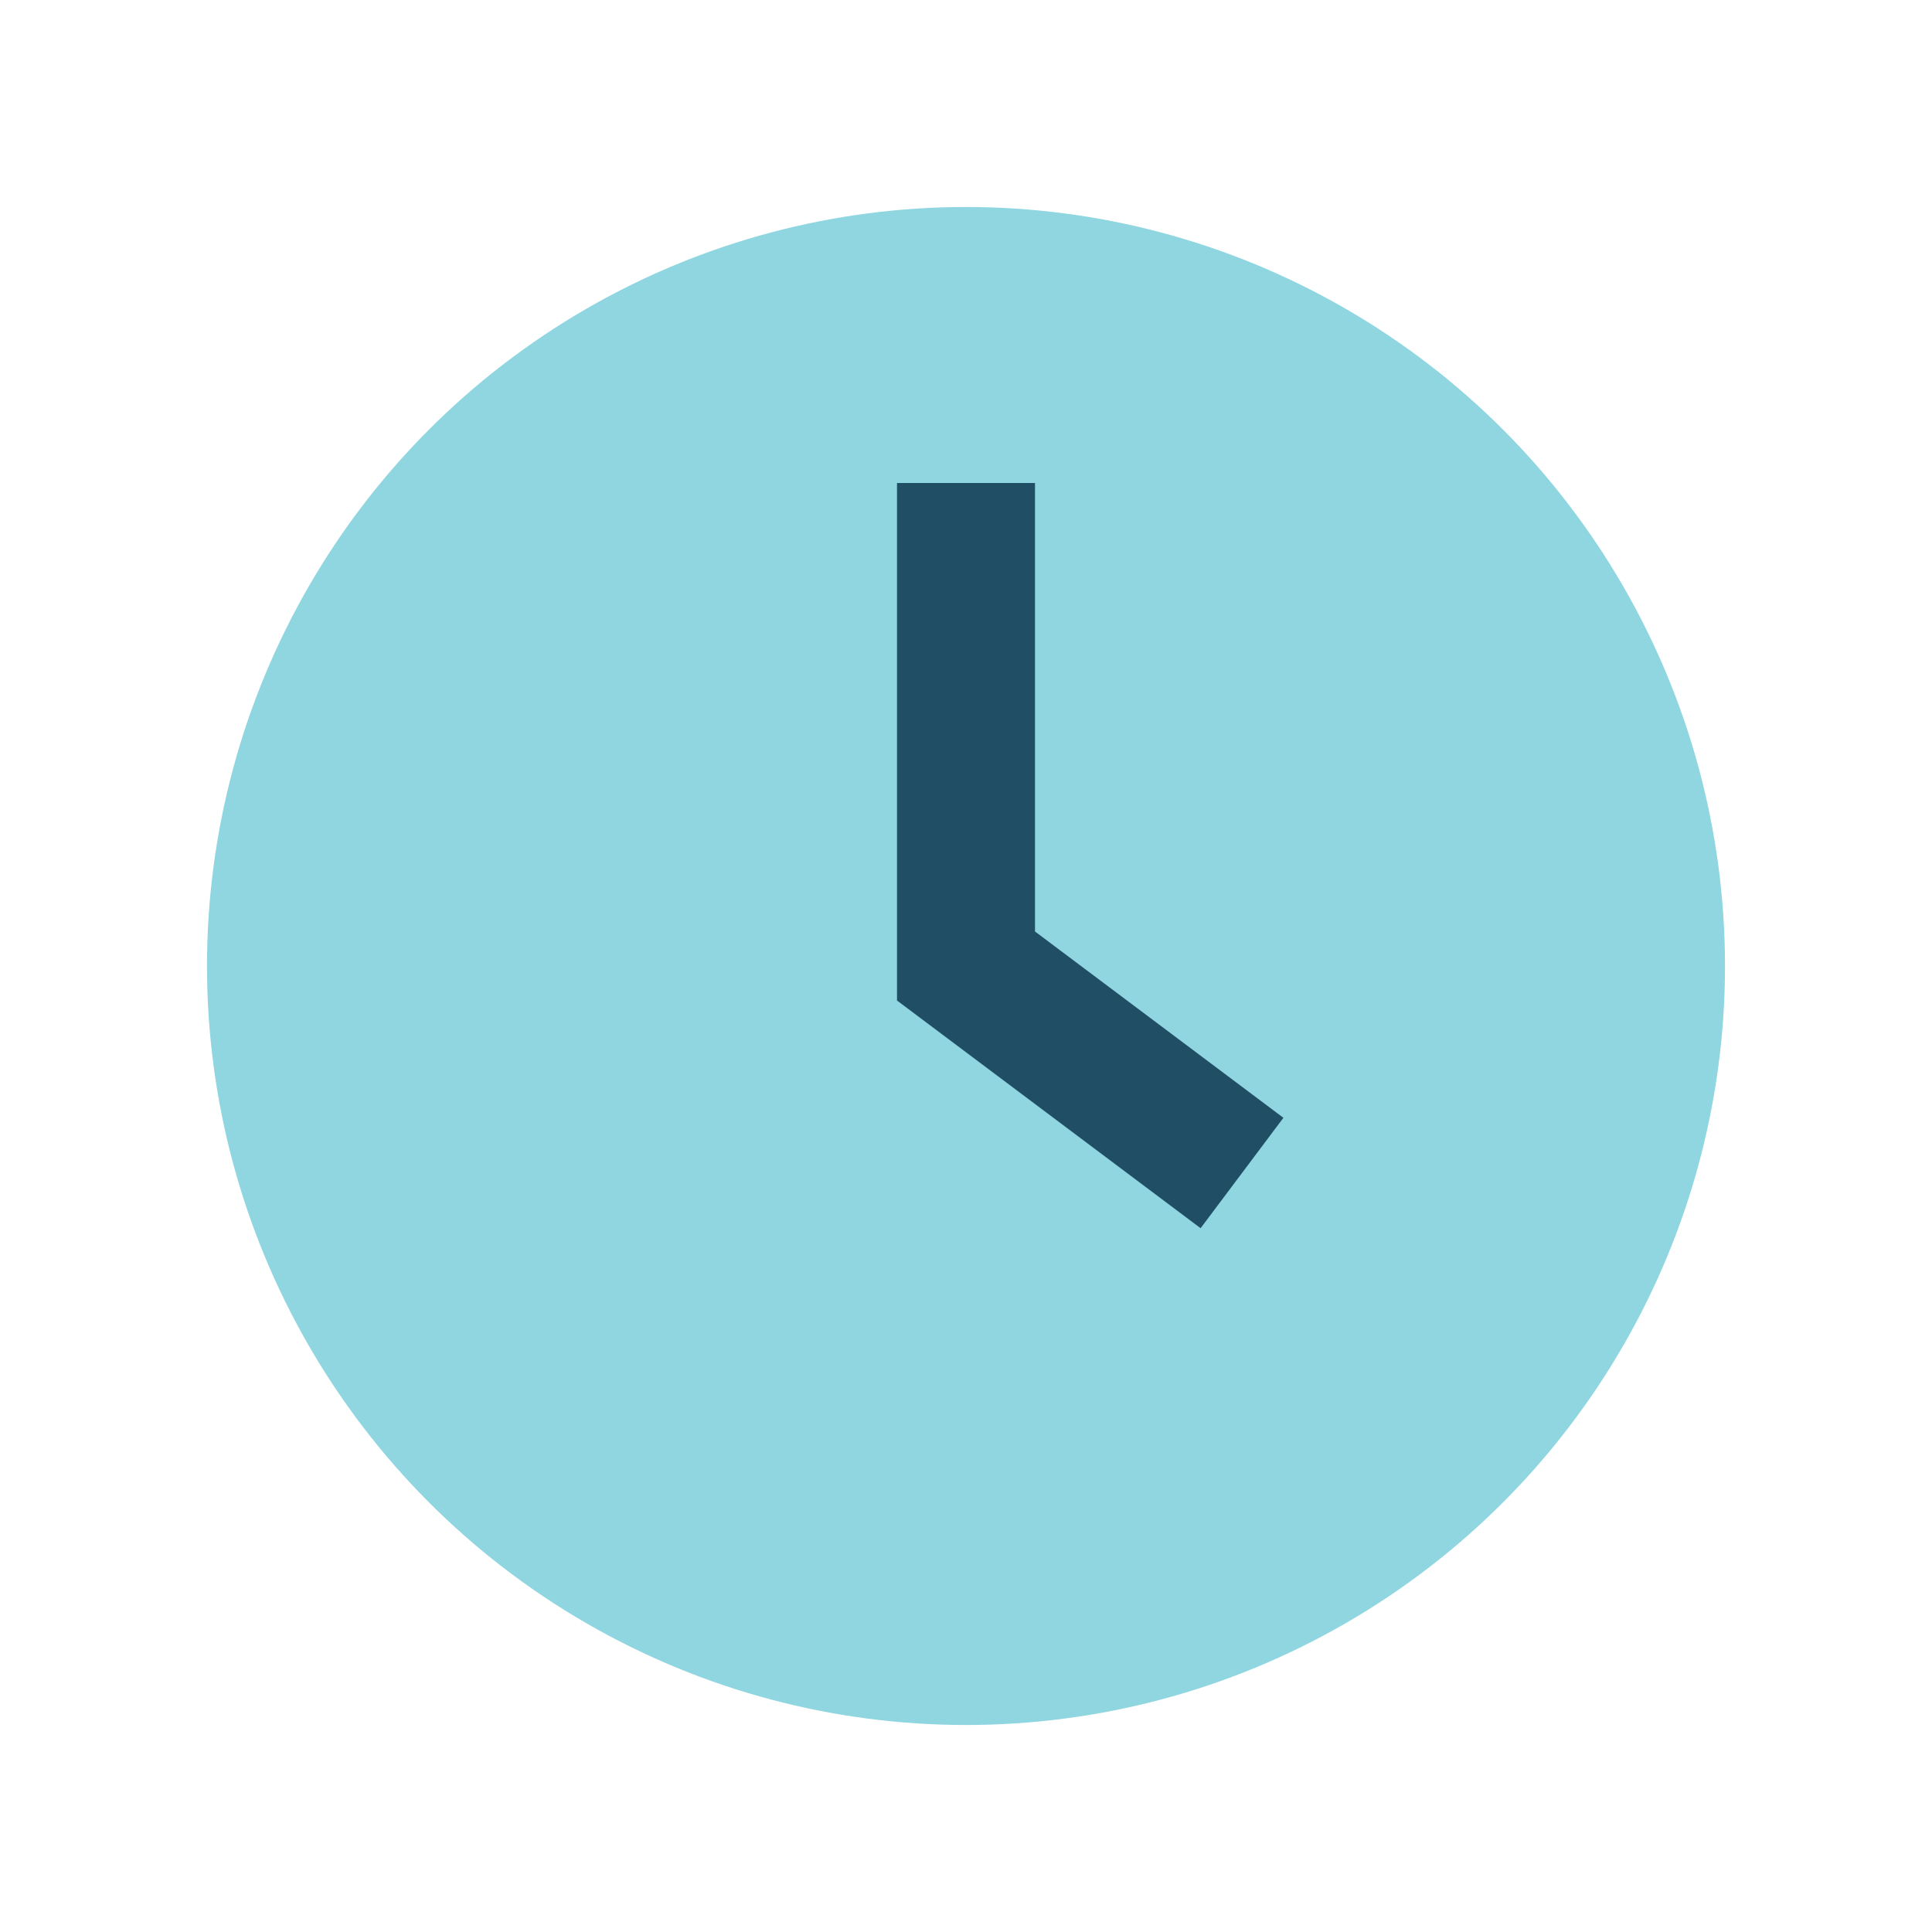 <?xml version="1.0" encoding="UTF-8"?>
<svg xmlns="http://www.w3.org/2000/svg" width="28" height="28" viewBox="0 0 28 28"><circle cx="14" cy="14" r="11" fill="#8FD6E1"/><path d="M14 7v7l4 3" stroke="#204E65" stroke-width="2" fill="none"/></svg>